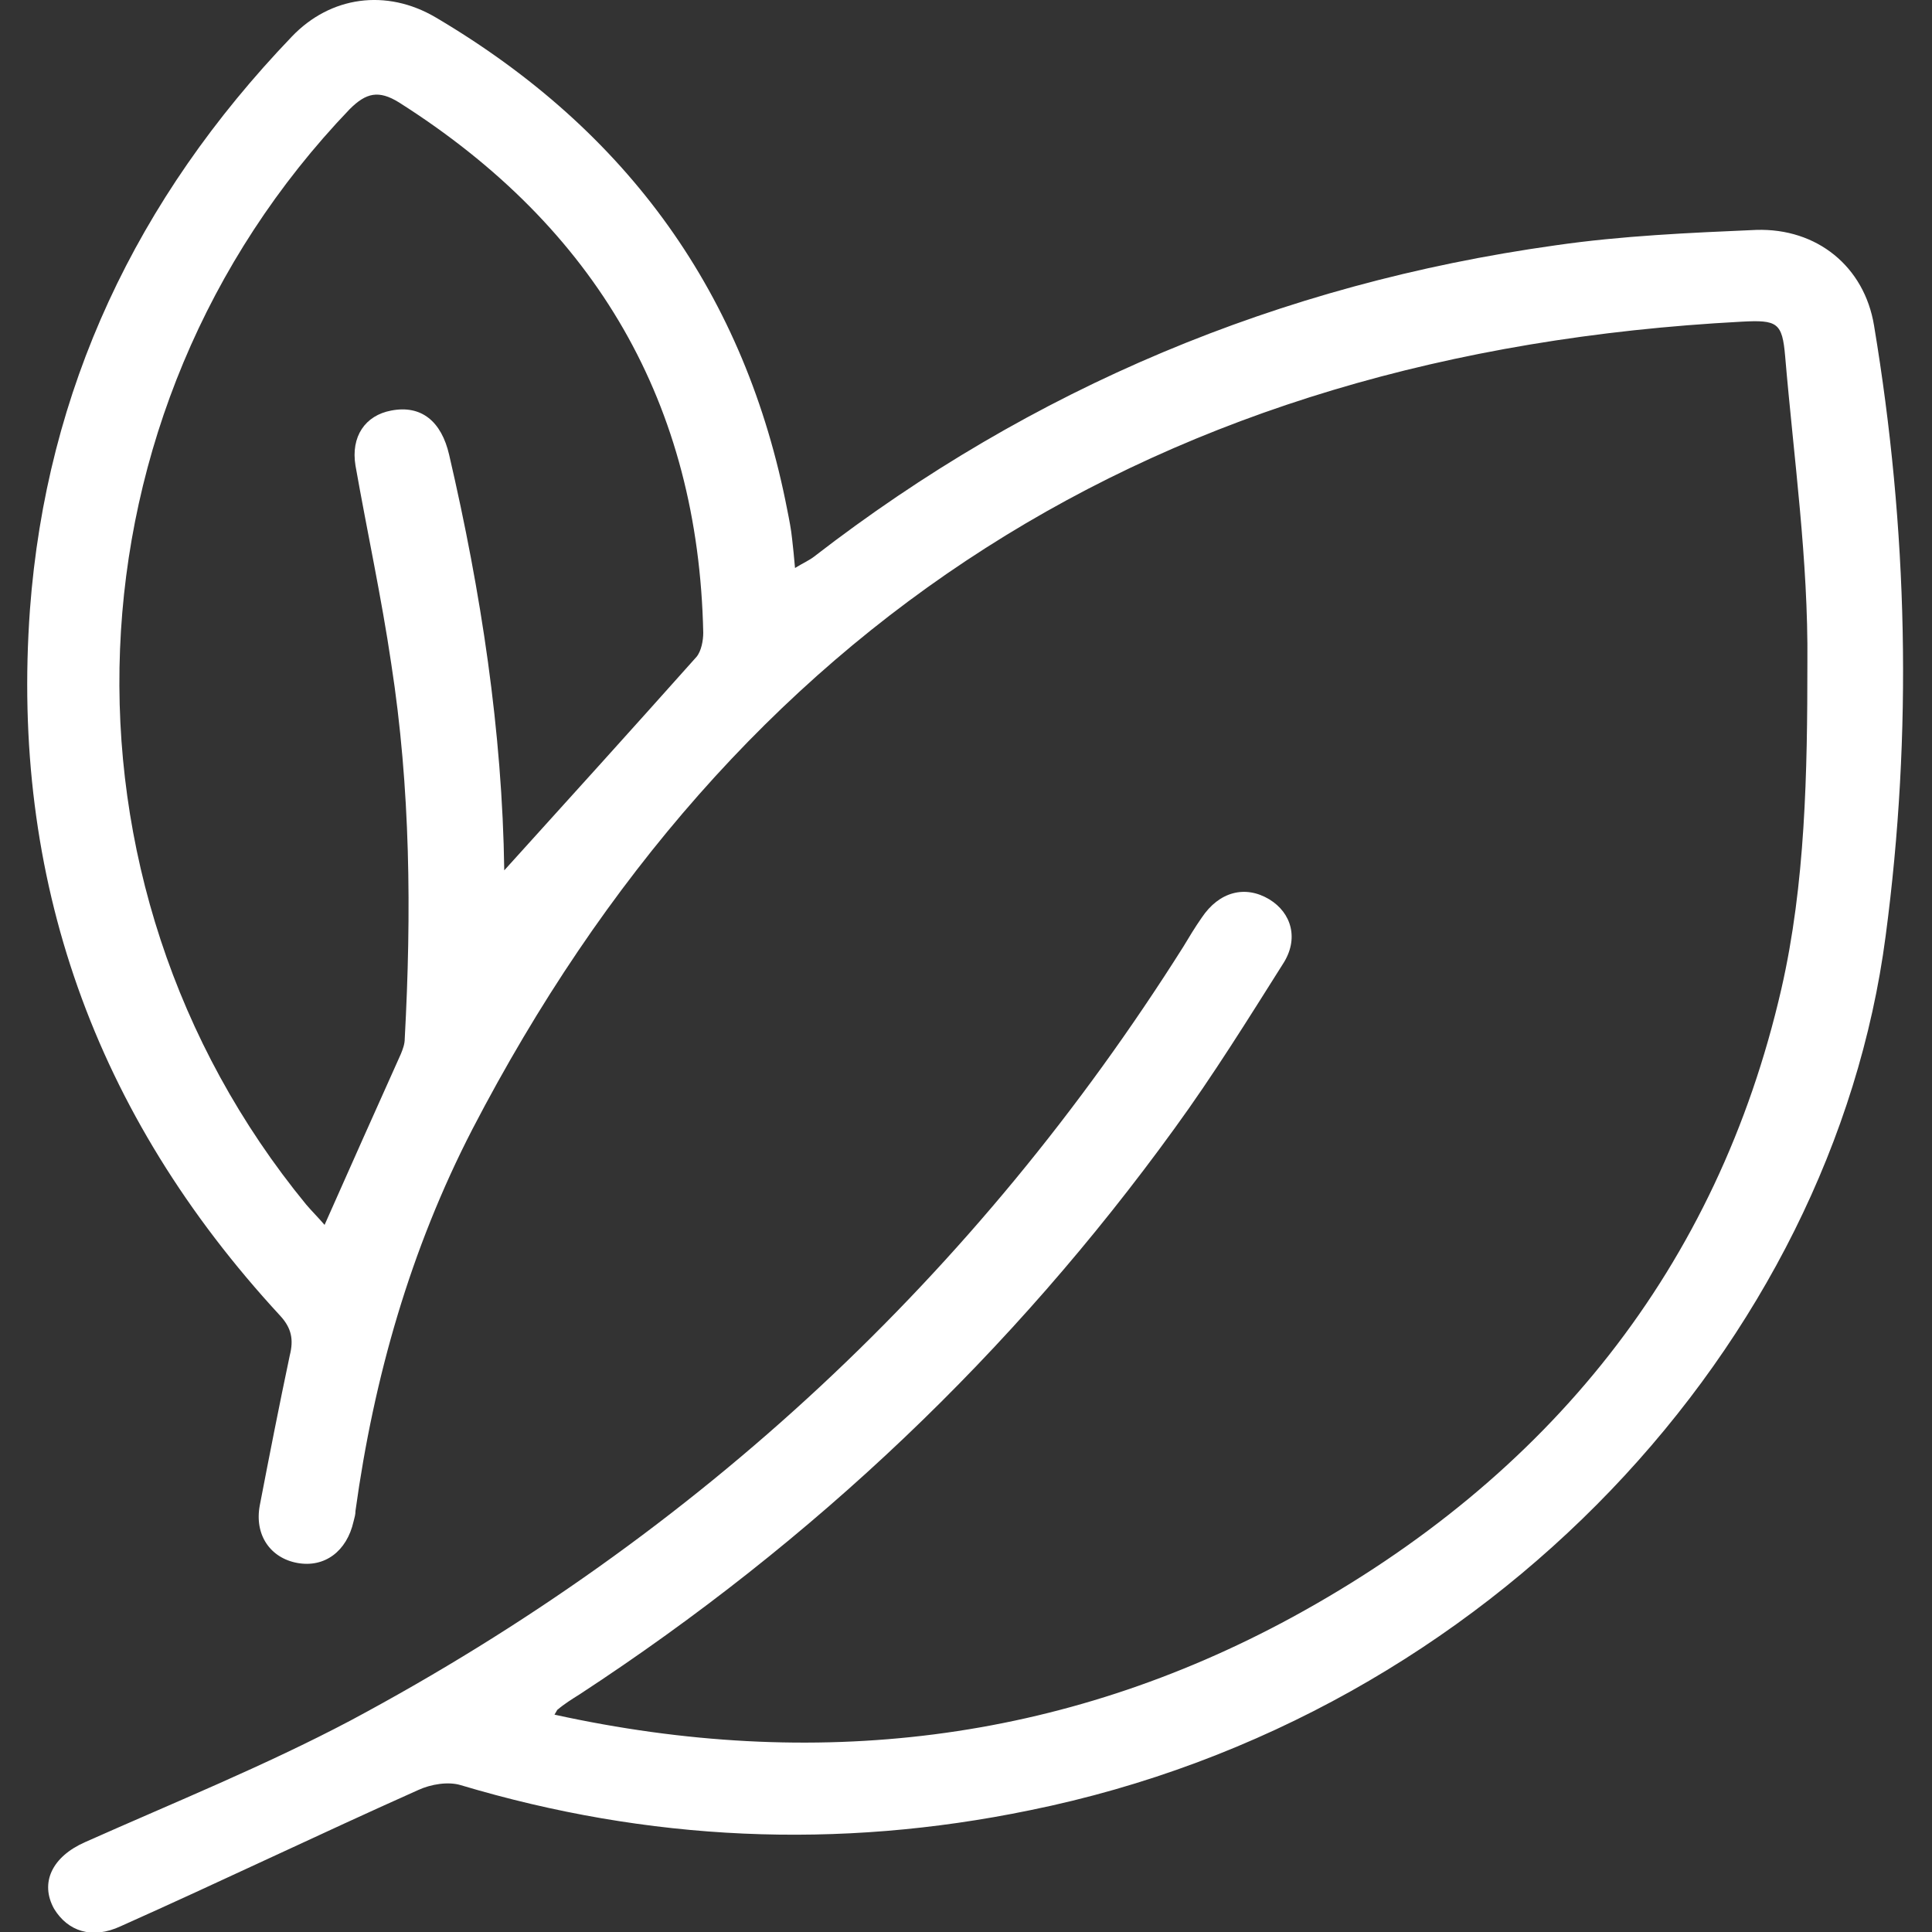 <svg xmlns="http://www.w3.org/2000/svg" xmlns:xlink="http://www.w3.org/1999/xlink" id="Laag_1" x="0px" y="0px" viewBox="0 0 200 200" style="enable-background:new 0 0 200 200;" xml:space="preserve"><rect x="0" y="0" width="200" height="200" fill="#333333" stroke="none"/> <style type="text/css"> .st0{fill:#FFFFFF;} </style> <g> <path class="st0" d="M52.2,90.1c6.7-7.4,13.3-14.7,19.9-22.1c0.5-0.6,0.7-1.7,0.7-2.5c-0.5-23.6-11-41.9-31.5-54.9 c-2.1-1.3-3.4-1-5.1,0.7c-30,31.3-31.9,80-4.5,113.4c0.6,0.7,1.3,1.4,1.9,2.1c2.7-6.1,5.3-11.9,7.9-17.7c0.2-0.5,0.4-1,0.4-1.6 c0.7-13,0.6-25.9-1.4-38.8C39.5,61.9,38,55,36.8,48.2c-0.5-3,1-5.2,3.7-5.7c3.1-0.6,5.2,1.1,6,4.6C49.8,61.3,52,75.7,52.2,90.1 M57.4,177.5c26.9,5.9,52.5,2.9,76.4-10.1c26.6-14.5,44-36.3,50.6-65c2.5-10.9,2.7-22.5,2.7-33.8c0.1-10.6-1.4-21.1-2.3-31.7 c-0.3-3.5-0.8-3.8-4.5-3.6C119.7,36.5,76,64.7,48.9,116.9c-6.4,12.4-10.2,25.7-12.1,39.5c0,0.4-0.1,0.7-0.2,1.1 c-0.7,3.1-3,4.8-5.8,4.3c-2.8-0.5-4.5-2.9-3.9-6c1-5.2,2-10.3,3.1-15.5c0.4-1.6,0.2-2.8-1-4.1C9.7,115.3,1.1,90.9,3.1,63.1 c1.7-22.8,11-42.5,27.1-59.3c4-4.2,9.8-5,14.9-2c20,11.8,32.1,28.8,36.4,51c0.2,1,0.4,2,0.5,3c0.1,0.9,0.2,1.8,0.3,3 c0.8-0.5,1.5-0.8,2-1.2c22.5-17.4,48.1-28.2,76.7-32.2c6.9-1,13.9-1.3,20.8-1.6c6.3-0.2,11.2,3.8,12.2,9.9c3.5,21,4,42.1,1.2,63.2 c-5.5,42-40.8,80.8-88.6,90.5c-19.9,4.1-39.5,3.2-58.9-2.6c-1.3-0.4-3.1-0.1-4.4,0.5c-10.3,4.6-20.5,9.5-30.8,14.1 c-3,1.4-5.5,0.5-6.9-1.8c-1.5-2.7-0.2-5.4,3.2-6.9c9.2-4.1,18.6-7.9,27.5-12.6c36.1-19.3,64.8-46.2,86.2-80.1c0.6-1,1.2-2,1.9-3 c1.8-2.7,4.5-3.4,7-1.9c2.3,1.4,3.1,4.1,1.4,6.7c-3.6,5.7-7.2,11.5-11.2,17c-16.8,23.2-37.3,42.7-61.6,58.6c-0.8,0.5-1.6,1-2.3,1.6 C57.8,176.8,57.7,177,57.4,177.5"></path> </g> </svg>